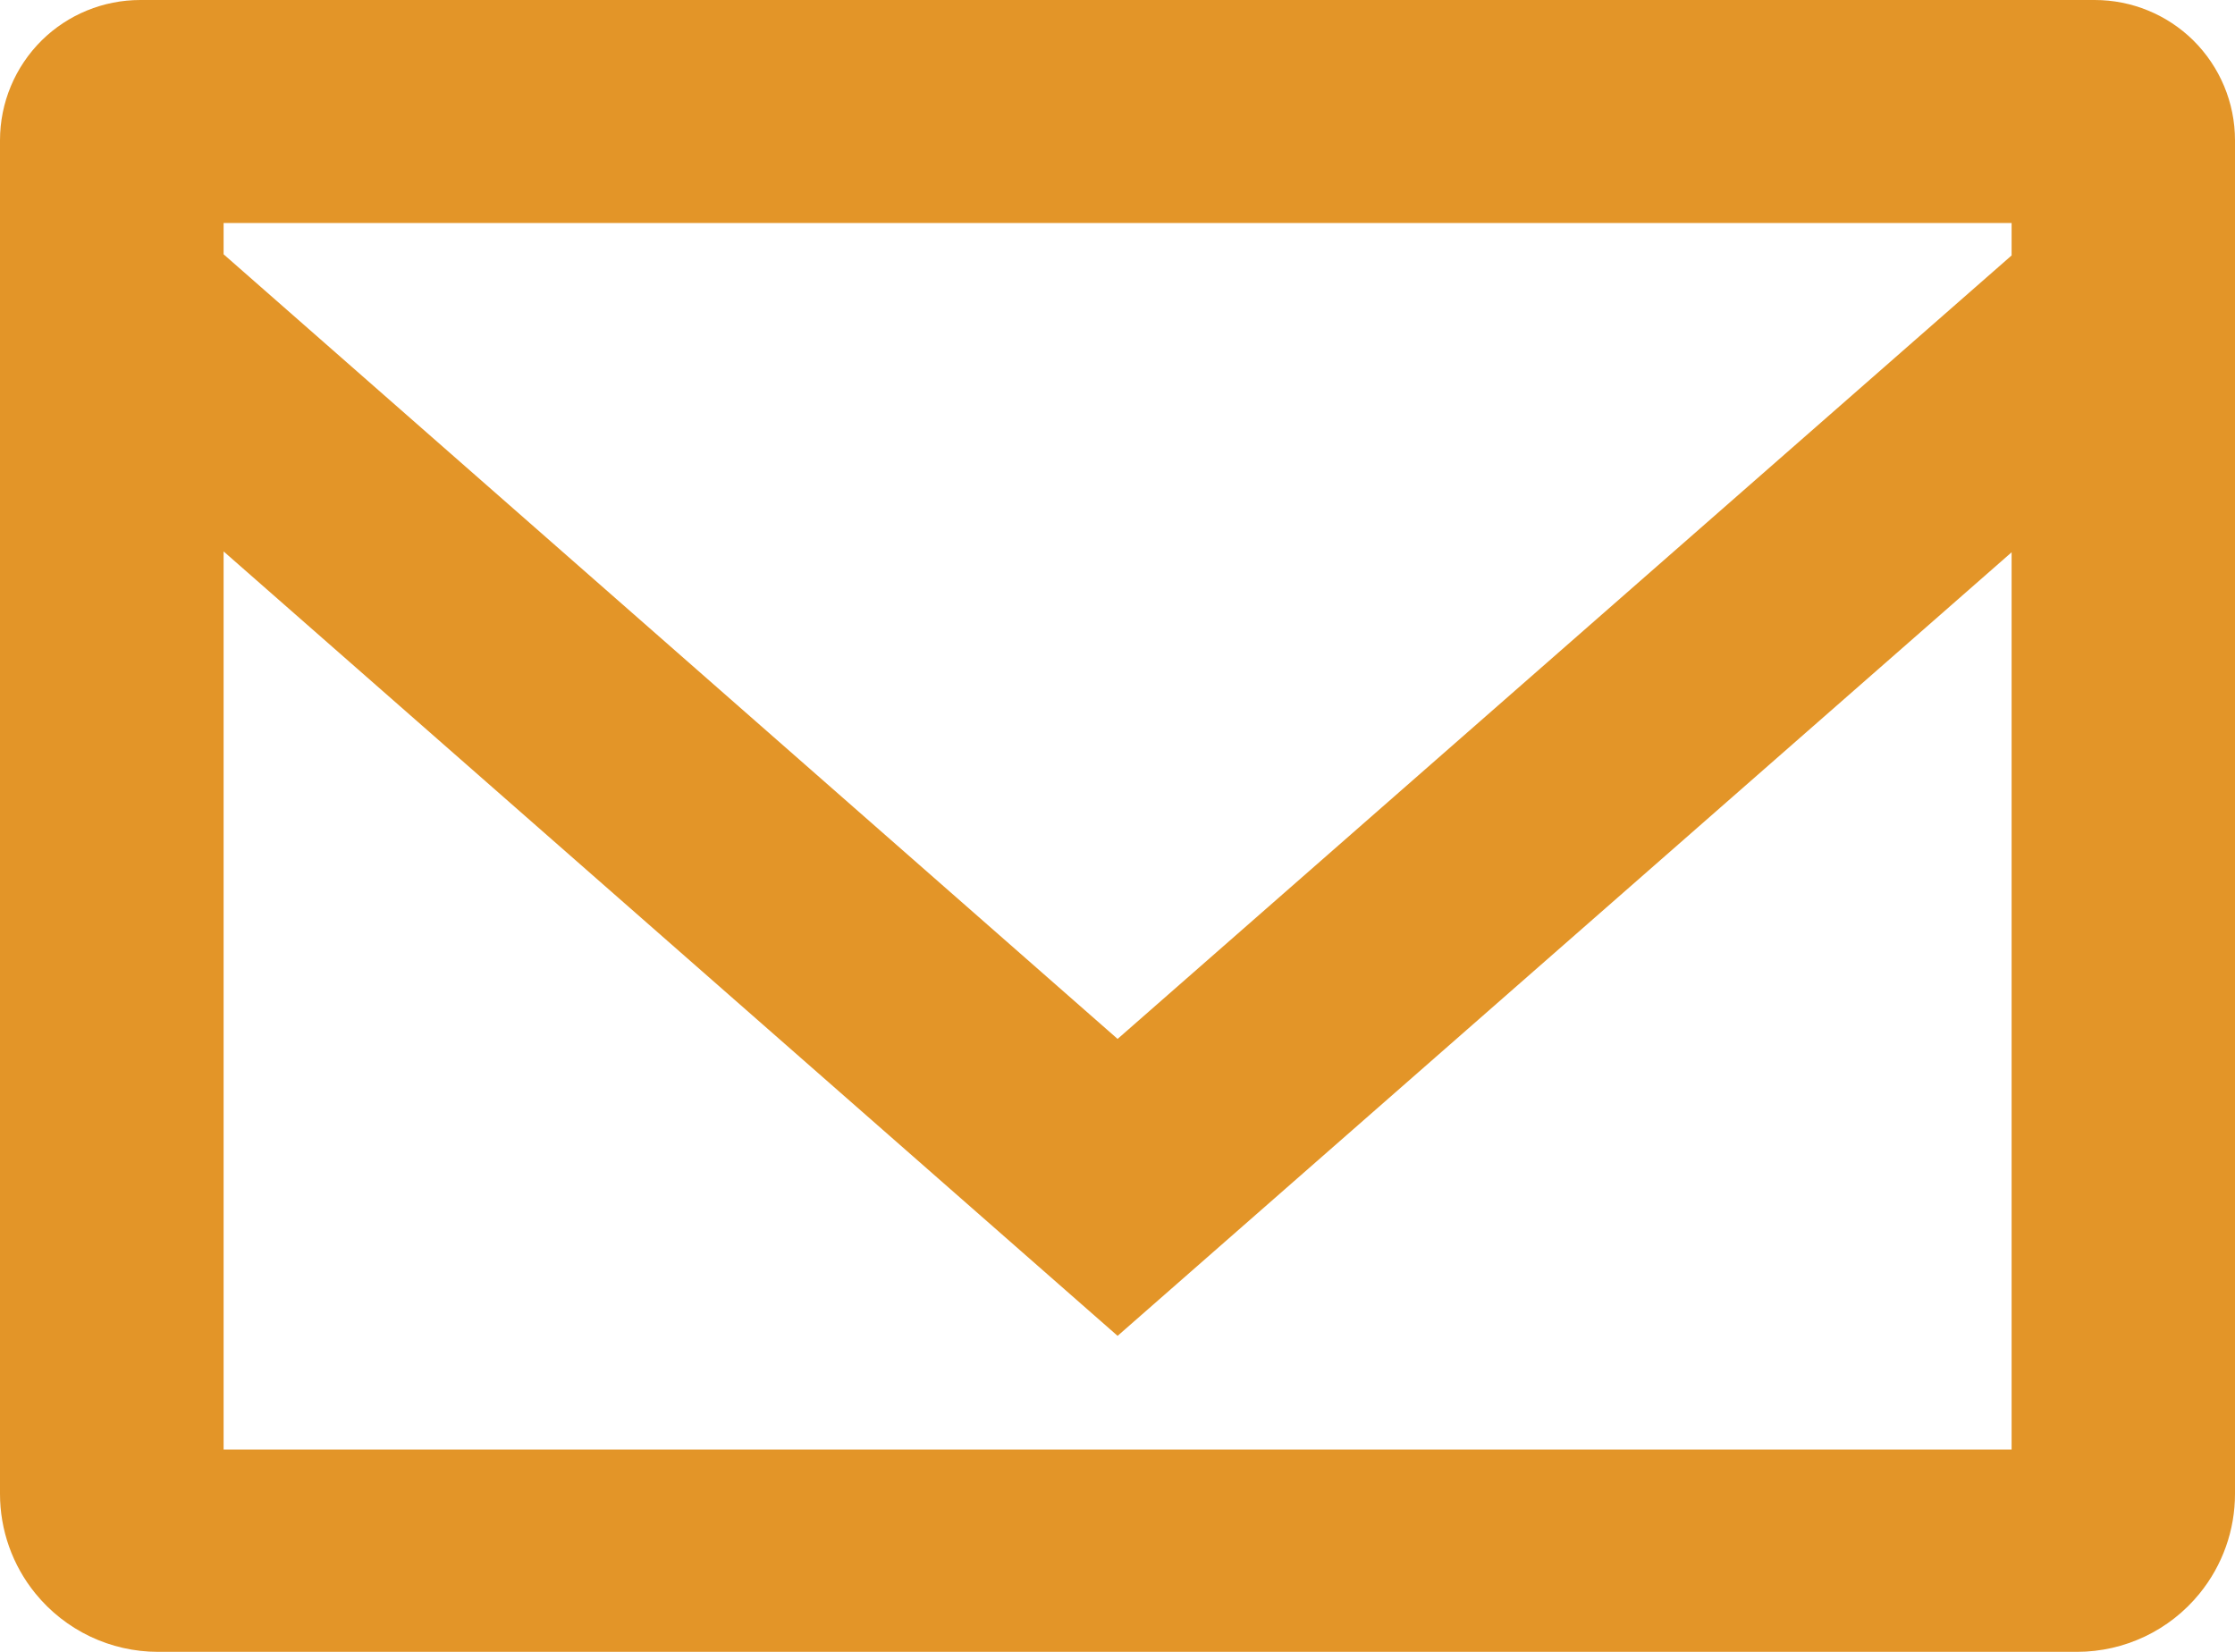 <?xml version="1.0" encoding="UTF-8"?> <svg xmlns="http://www.w3.org/2000/svg" width="23" height="17" viewBox="0 0 23 17" fill="none"> <path fill-rule="evenodd" clip-rule="evenodd" d="M20.701 2.629L11.501 10.692L2.301 2.617V2.295H20.701V2.629ZM2.301 14.918V5.675L11.501 13.748L20.701 5.684V14.918H2.301ZM0.364 16.399C0.673 16.779 1.136 17 1.626 17H21.374C21.864 17 22.328 16.779 22.636 16.399V16.399C22.872 16.109 23 15.747 23 15.374V1.444C23 1.057 22.845 0.687 22.57 0.415V0.415C22.3 0.149 21.936 0 21.556 0H1.444C1.064 0 0.7 0.149 0.43 0.415V0.415C0.155 0.687 0 1.057 0 1.444V15.374C0 15.747 0.128 16.109 0.364 16.399V16.399Z" fill="#E39528"></path> </svg> 